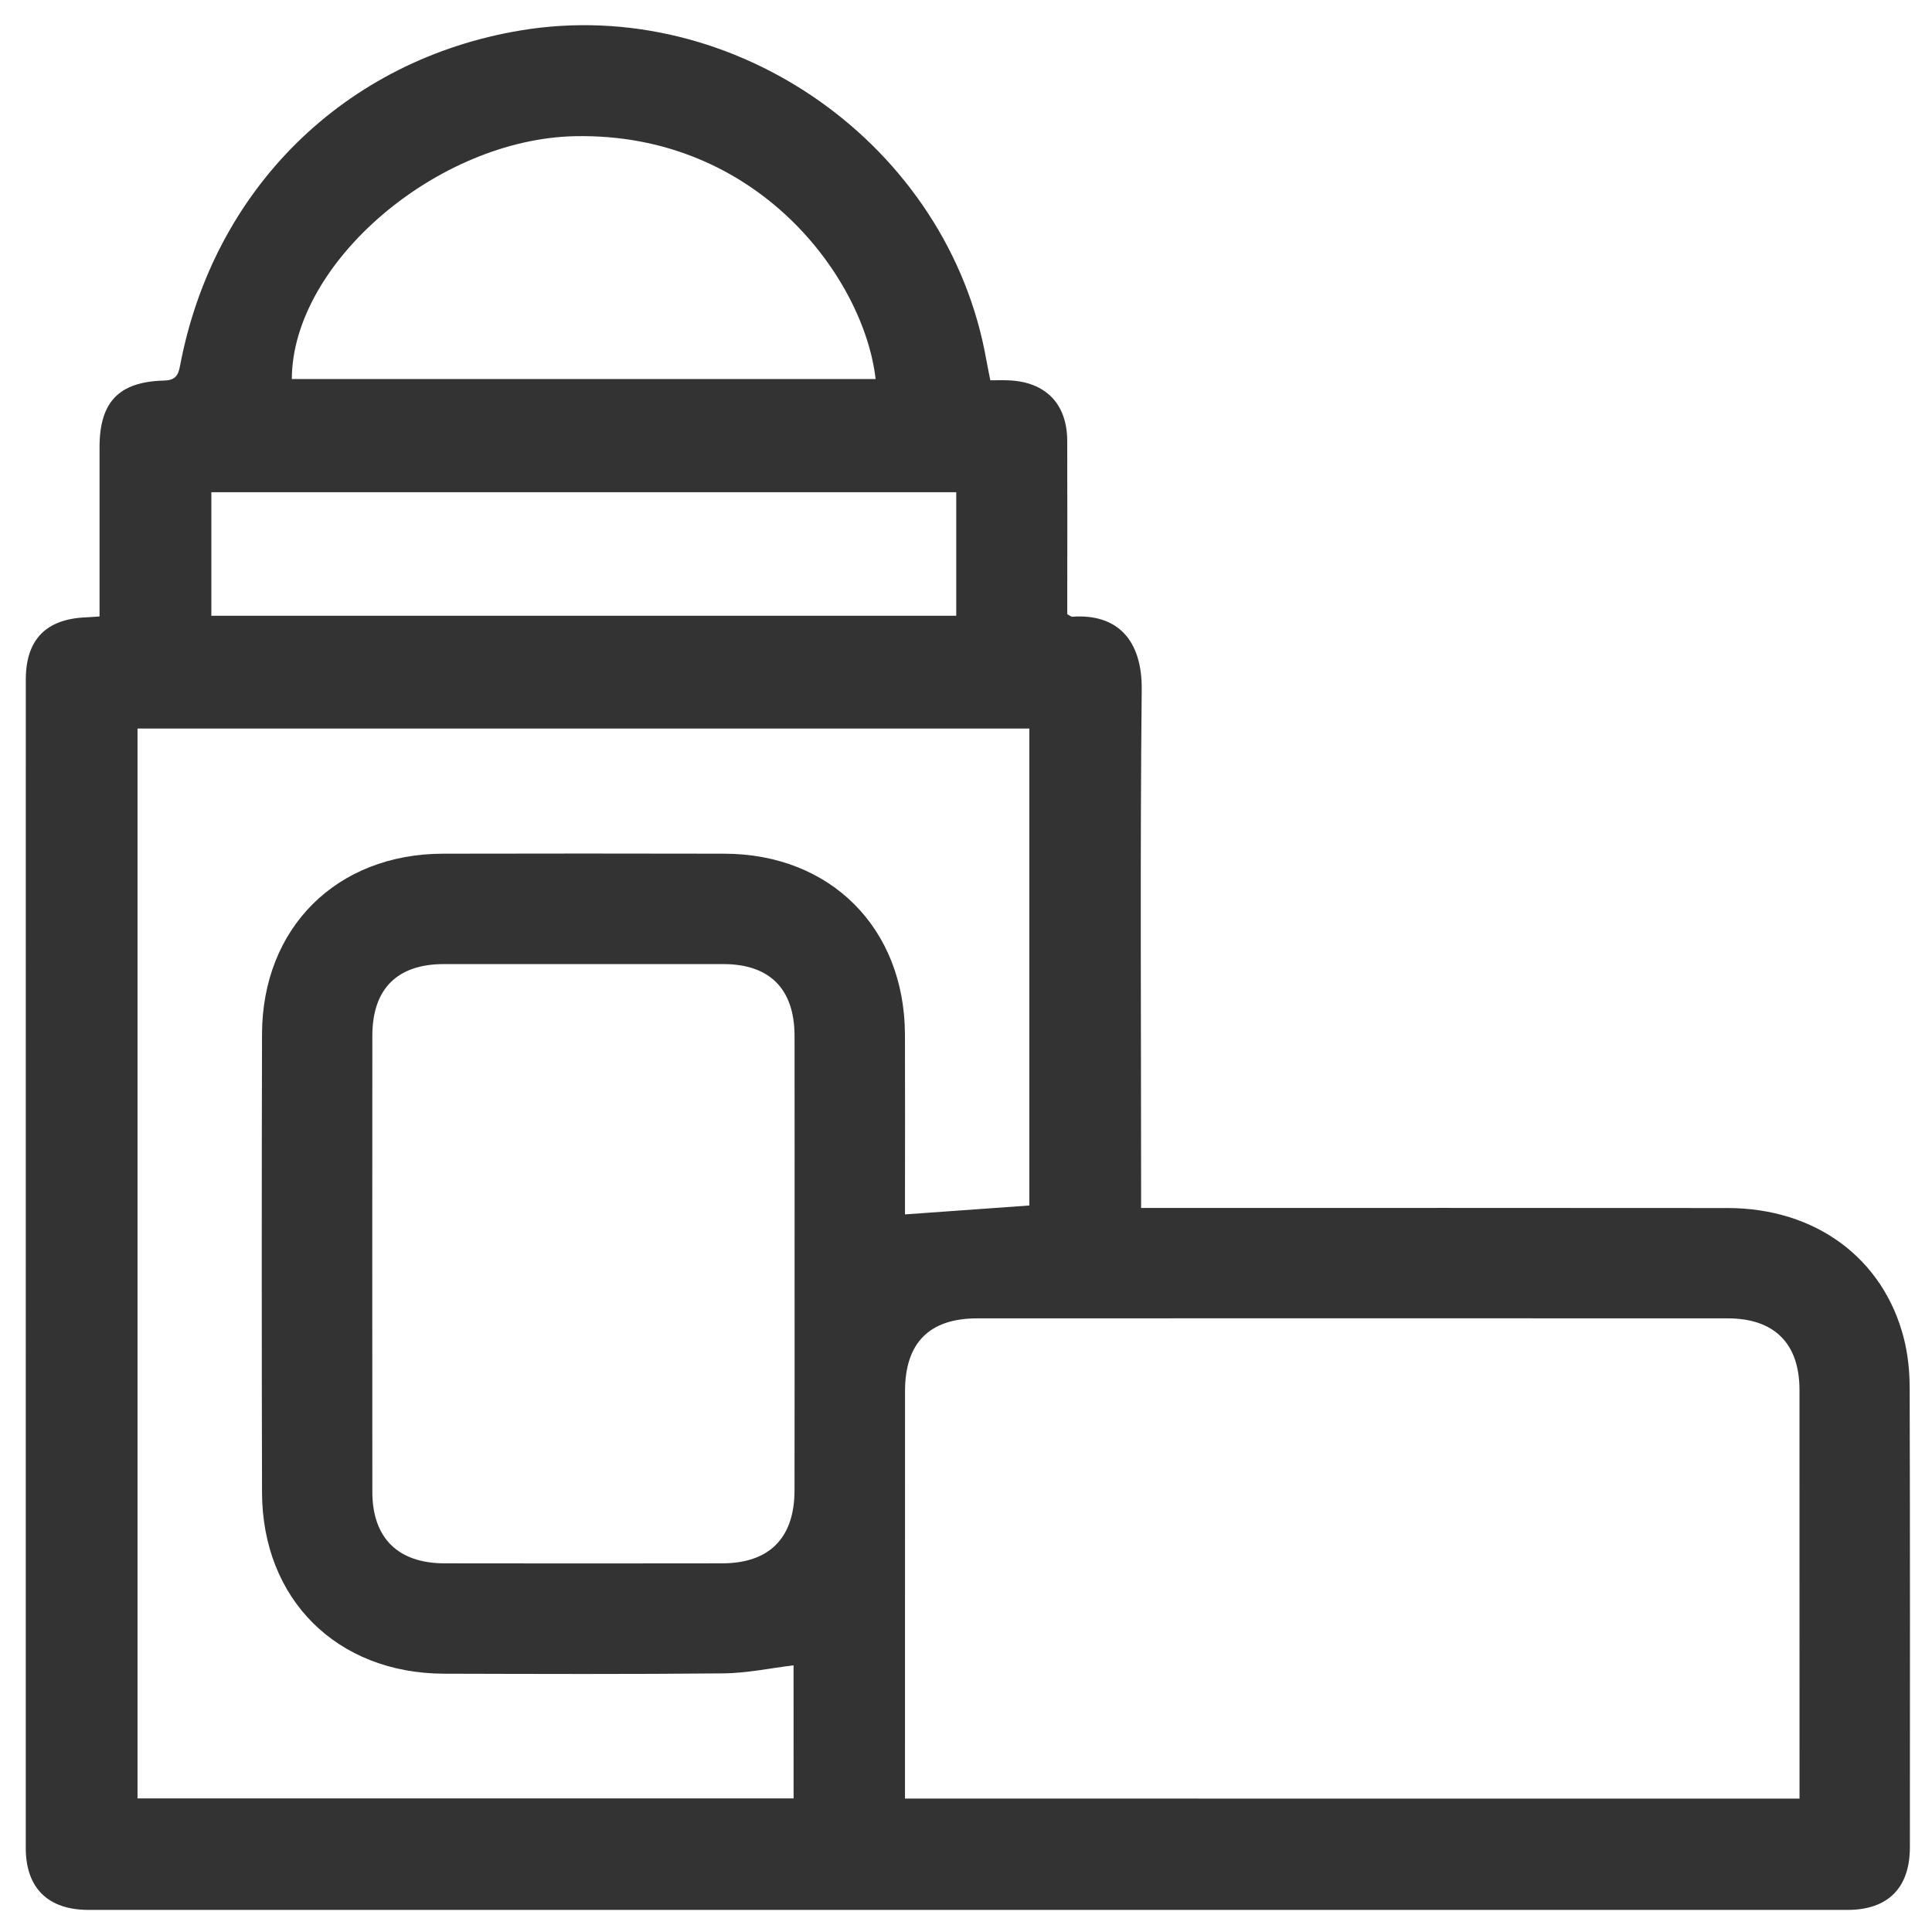 <?xml version="1.0" encoding="UTF-8"?> <svg xmlns="http://www.w3.org/2000/svg" xmlns:xlink="http://www.w3.org/1999/xlink" version="1.1" id="Capa_1" x="0px" y="0px" viewBox="0 0 525 525" style="enable-background:new 0 0 525 525;" xml:space="preserve"> <style type="text/css"> .st0{fill:#333333;} </style> <g id="Fragancias"> </g> <g id="Cuidado_personal"> <path class="st0" d="M27.05,167.52c0-15.69-0.01-30.84,0-46c0.01-12.24,5.18-17.76,17.41-18.1c3.02-0.08,3.94-1.19,4.45-3.94 C57.98,51.33,93.7,16.2,141.53,8.26c58.35-9.68,116.23,31.29,126.49,89.53c0.29,1.64,0.64,3.26,1.09,5.55 c1.62,0,3.23-0.05,4.84,0.01c10.14,0.36,16.02,6.33,16.06,16.45c0.05,14,0.01,28,0.01,41.99c0,1.79,0,3.58,0,5.12 c0.78,0.41,1.07,0.7,1.35,0.68c12.28-0.88,19.02,6.35,18.88,19.81c-0.46,44.82-0.17,89.65-0.17,134.48c0,1.95,0,3.9,0,6.37 c2.53,0,4.49,0,6.44,0c50.99,0,101.98-0.04,152.98,0.02c23.86,0.03,42.3,13.65,47.85,35.41c1.1,4.3,1.57,8.88,1.58,13.33 c0.12,41.66,0.08,83.32,0.06,124.98c-0.01,11.03-5.97,17.01-16.97,17.01c-159.31,0.01-318.61,0.01-477.92,0 C13.03,519,7,513.06,7,502.13C6.99,396.31,7,290.49,7.01,184.68c0-10.9,5.53-16.53,16.48-16.93 C24.46,167.71,25.43,167.62,27.05,167.52z M489,488.76c0-1.68,0-3.13,0-4.59c0-35.5,0.01-70.99-0.01-106.49 c-0.01-12.6-6.81-19.42-19.5-19.43c-67.99-0.03-135.98-0.03-203.97,0c-13.04,0.01-19.59,6.7-19.59,19.79 c-0.01,35.16-0.01,70.32-0.01,105.49c0,1.75,0,3.49,0,5.21C327.31,488.76,407.91,488.76,489,488.76z M215.64,452.54 c-6.48,0.78-12.71,2.12-18.95,2.18c-25.33,0.25-50.66,0.16-75.99,0.09c-29.16-0.08-49.44-20.24-49.5-49.31 c-0.09-41.49-0.1-82.99,0-124.48c0.07-28.89,20.27-48.98,49.15-49.04c25.5-0.06,50.99-0.05,76.49,0 c28.83,0.06,48.96,20.21,49.07,49.11c0.06,14.83,0.01,29.66,0.01,44.49c0,1.75,0,3.51,0,4.42c11.61-0.83,22.63-1.62,33.79-2.42 c0-43.11,0-86.32,0-129.6c-80.96,0-161.56,0-242.34,0c0,97.08,0,193.93,0,290.72c59.62,0,118.86,0,178.28,0 C215.64,476.35,215.64,464.29,215.64,452.54z M215.92,343.5c0-20.66,0.02-41.32-0.01-61.98c-0.02-12.76-6.71-19.53-19.33-19.54 c-25.33-0.02-50.65-0.02-75.98,0c-12.68,0.01-19.41,6.73-19.42,19.47c-0.03,41.32-0.03,82.64,0,123.97 c0.01,12.51,6.97,19.38,19.59,19.4c25.16,0.04,50.32,0.04,75.48,0c12.84-0.02,19.64-6.9,19.65-19.83 C215.94,384.48,215.92,363.99,215.92,343.5z M237.94,103c-3.12-27.34-32.03-67.01-81.72-65.99C118.86,37.79,79.41,71.44,79.3,103 C132.17,103,185.04,103,237.94,103z M259.85,133.76c-67.9,0-135.22,0-202.42,0c0,11.49,0,22.55,0,33.57c67.7,0,135.02,0,202.42,0 C259.85,155.94,259.85,144.98,259.85,133.76z"></path> </g> <g id="Cuidado_del_hogar"> </g> <g id="Electro"> </g> <g id="Perfumería"> </g> <g id="Cuidado_del_bebé"> </g> <g id="Cuidado_de_la_salud"> </g> <g id="Cuidados_de_la_piel"> </g> </svg> 